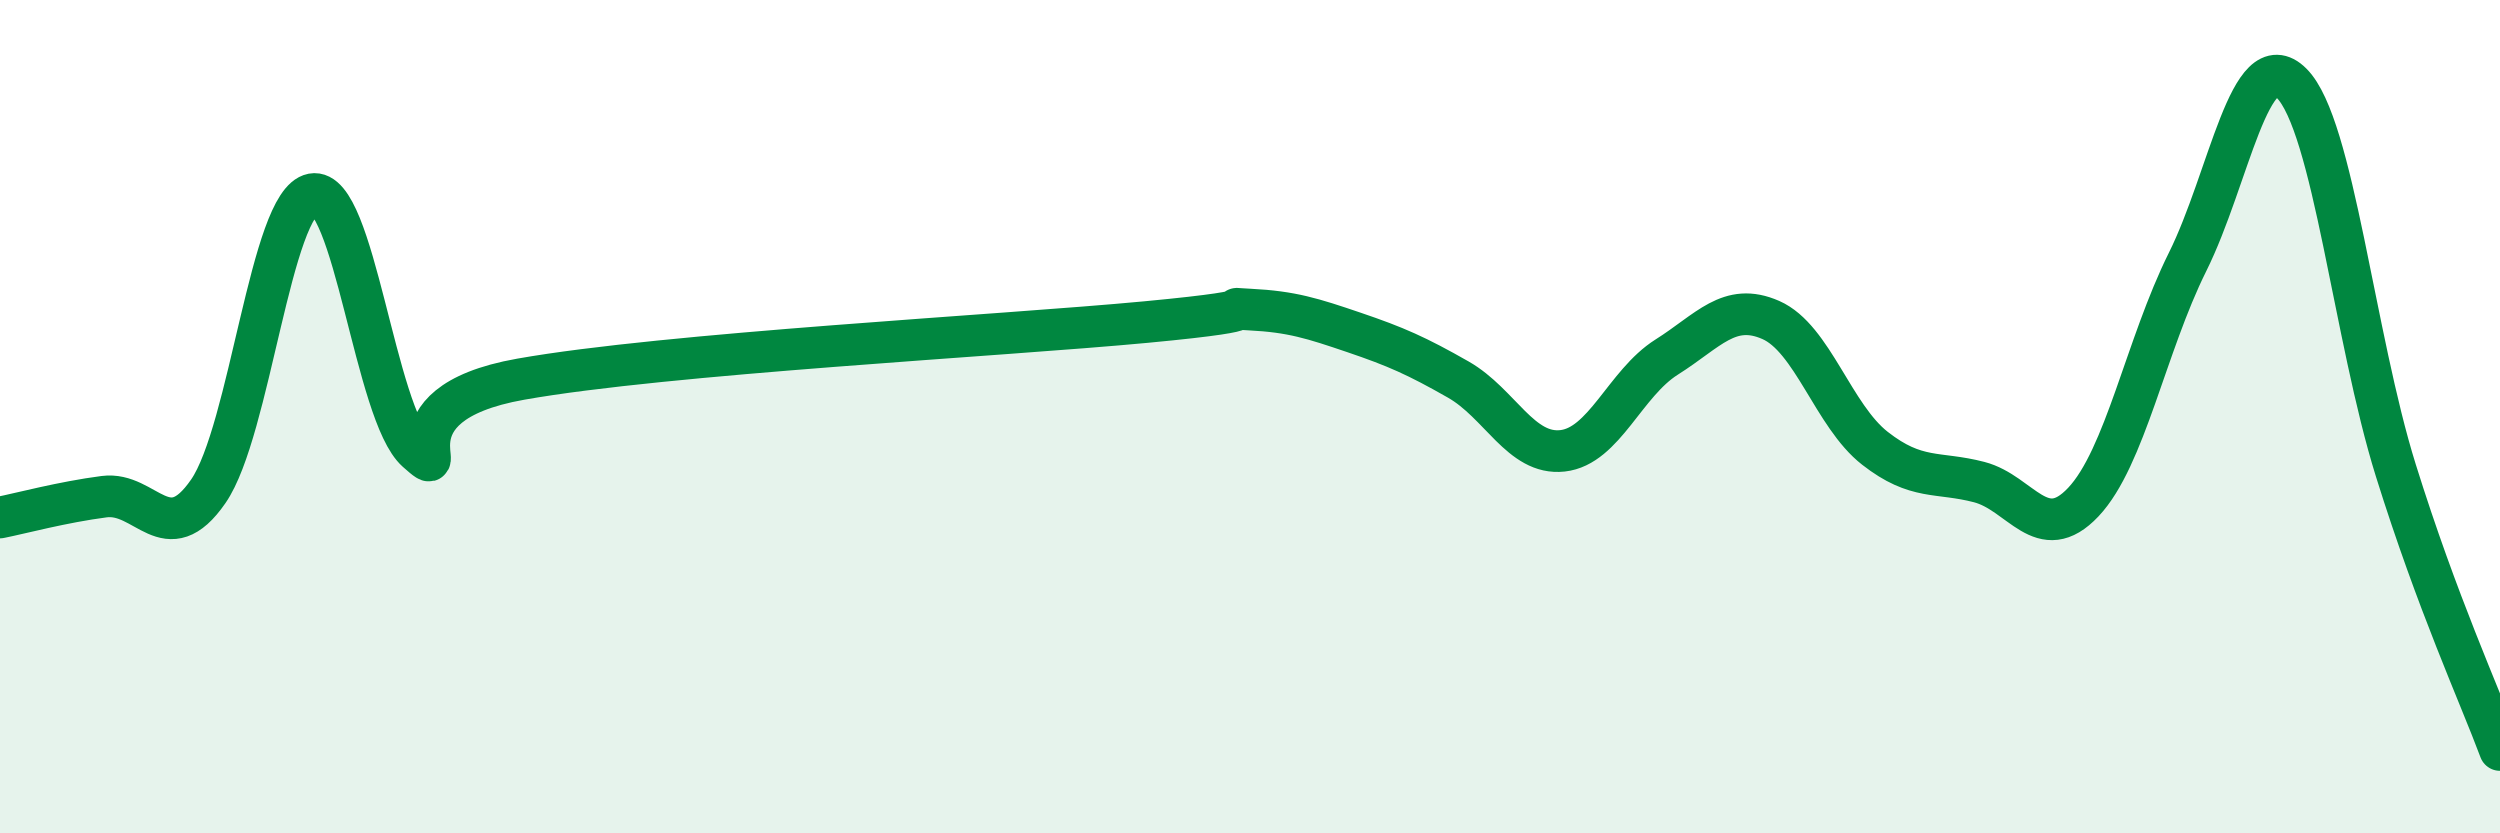 
    <svg width="60" height="20" viewBox="0 0 60 20" xmlns="http://www.w3.org/2000/svg">
      <path
        d="M 0,12.42 C 0.5,12.32 1.5,12.05 2.5,11.92 C 3.5,11.79 4,13.24 5,11.79 C 6,10.34 6.5,4.85 7.5,4.66 C 8.5,4.47 9,9.94 10,10.83 C 11,11.72 9,9.72 12.5,9.1 C 16,8.48 24,8.06 27.5,7.73 C 31,7.4 29,7.38 30,7.43 C 31,7.48 31.5,7.64 32.5,7.98 C 33.5,8.32 34,8.54 35,9.11 C 36,9.68 36.5,10.93 37.5,10.82 C 38.5,10.71 39,9.2 40,8.57 C 41,7.94 41.5,7.24 42.5,7.68 C 43.5,8.12 44,9.98 45,10.76 C 46,11.54 46.5,11.31 47.5,11.57 C 48.5,11.83 49,13.11 50,12.05 C 51,10.99 51.5,8.3 52.5,6.29 C 53.5,4.28 54,1 55,2 C 56,3 56.5,8.09 57.5,11.29 C 58.5,14.49 59.5,16.66 60,18L60 20L0 20Z"
        fill="#008740"
        opacity="0.1"
        stroke-linecap="round"
        stroke-linejoin="round"
      />
      <path
        d="M 0,12.42 C 0.5,12.32 1.5,12.05 2.5,11.92 C 3.5,11.79 4,13.24 5,11.79 C 6,10.34 6.5,4.85 7.5,4.66 C 8.5,4.47 9,9.94 10,10.83 C 11,11.72 9,9.72 12.5,9.1 C 16,8.48 24,8.06 27.5,7.73 C 31,7.4 29,7.38 30,7.43 C 31,7.48 31.5,7.64 32.5,7.98 C 33.5,8.32 34,8.54 35,9.11 C 36,9.68 36.5,10.93 37.5,10.82 C 38.5,10.71 39,9.2 40,8.57 C 41,7.94 41.5,7.24 42.5,7.68 C 43.5,8.12 44,9.98 45,10.76 C 46,11.54 46.5,11.31 47.5,11.57 C 48.5,11.83 49,13.11 50,12.05 C 51,10.99 51.5,8.3 52.5,6.29 C 53.5,4.28 54,1 55,2 C 56,3 56.5,8.09 57.5,11.29 C 58.5,14.49 59.5,16.66 60,18"
        stroke="#008740"
        stroke-width="1"
        fill="none"
        stroke-linecap="round"
        stroke-linejoin="round"
      />
    </svg>
  